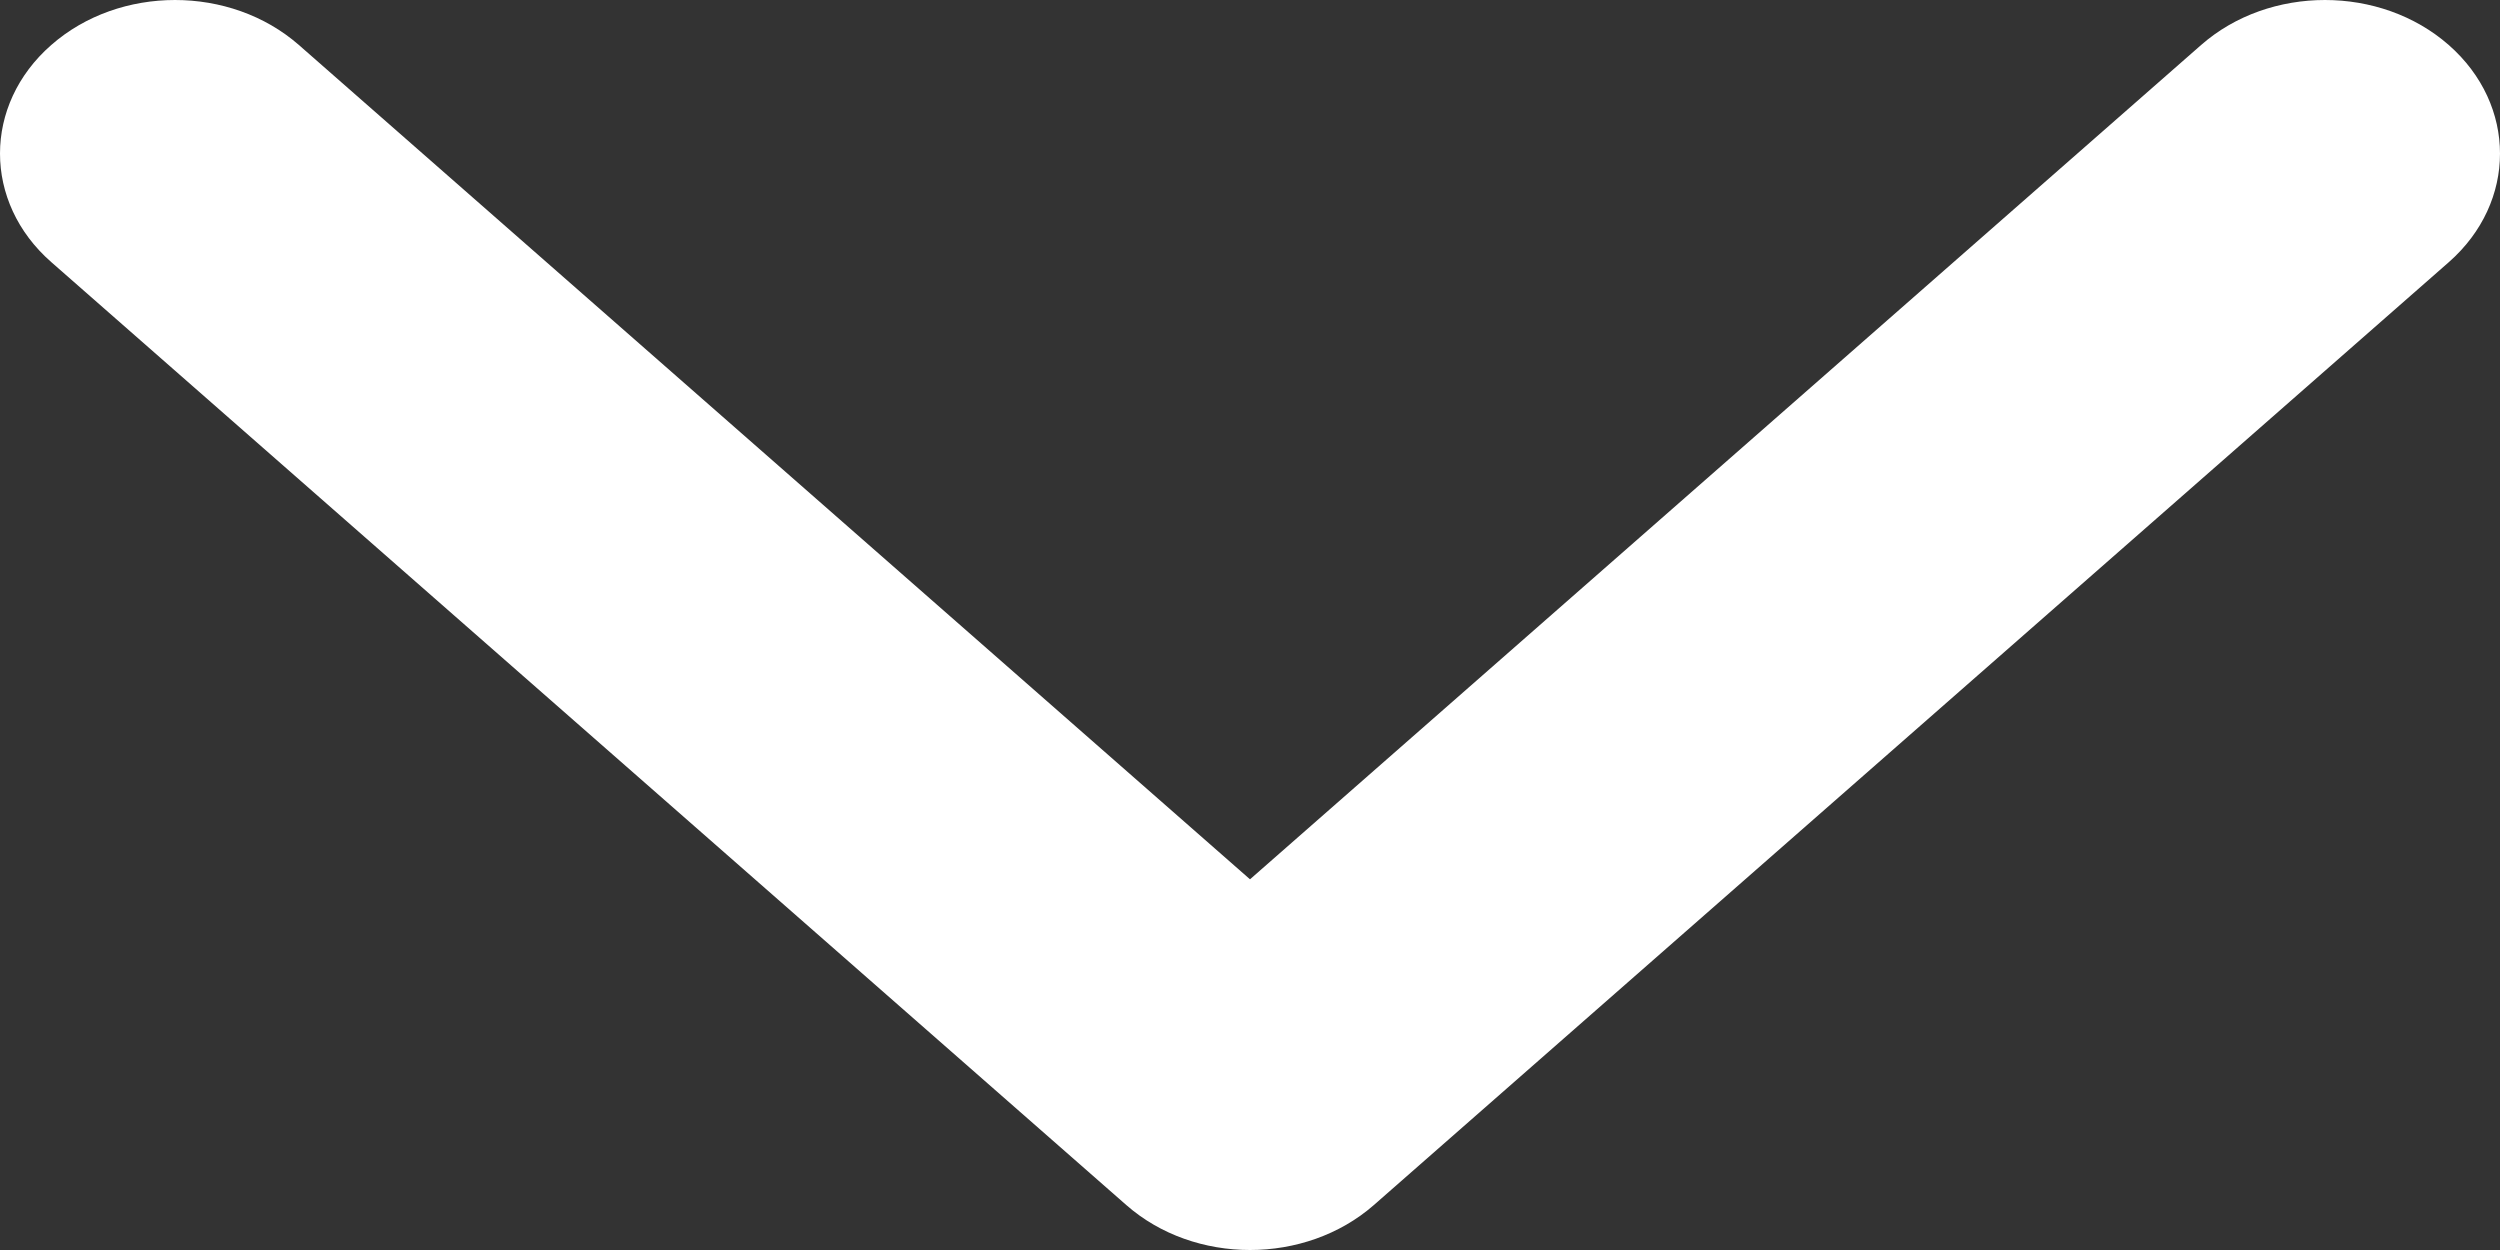 <svg width="18" height="9" viewBox="0 0 18 9" fill="none" xmlns="http://www.w3.org/2000/svg">
<rect x="0" y="0" width="18" height="9" fill="#333333" stroke="none"/>
<path d="M9 9C8.677 9 8.355 8.892 8.109 8.676L0.369 1.887C-0.123 1.456 -0.123 0.755 0.369 0.324C0.861 -0.108 1.659 -0.108 2.152 0.324L9 6.331L15.848 0.324C16.34 -0.108 17.139 -0.108 17.631 0.324C18.123 0.756 18.123 1.456 17.631 1.888L9.891 8.677C9.645 8.892 9.322 9 9 9Z" fill="white"/>
</svg>
